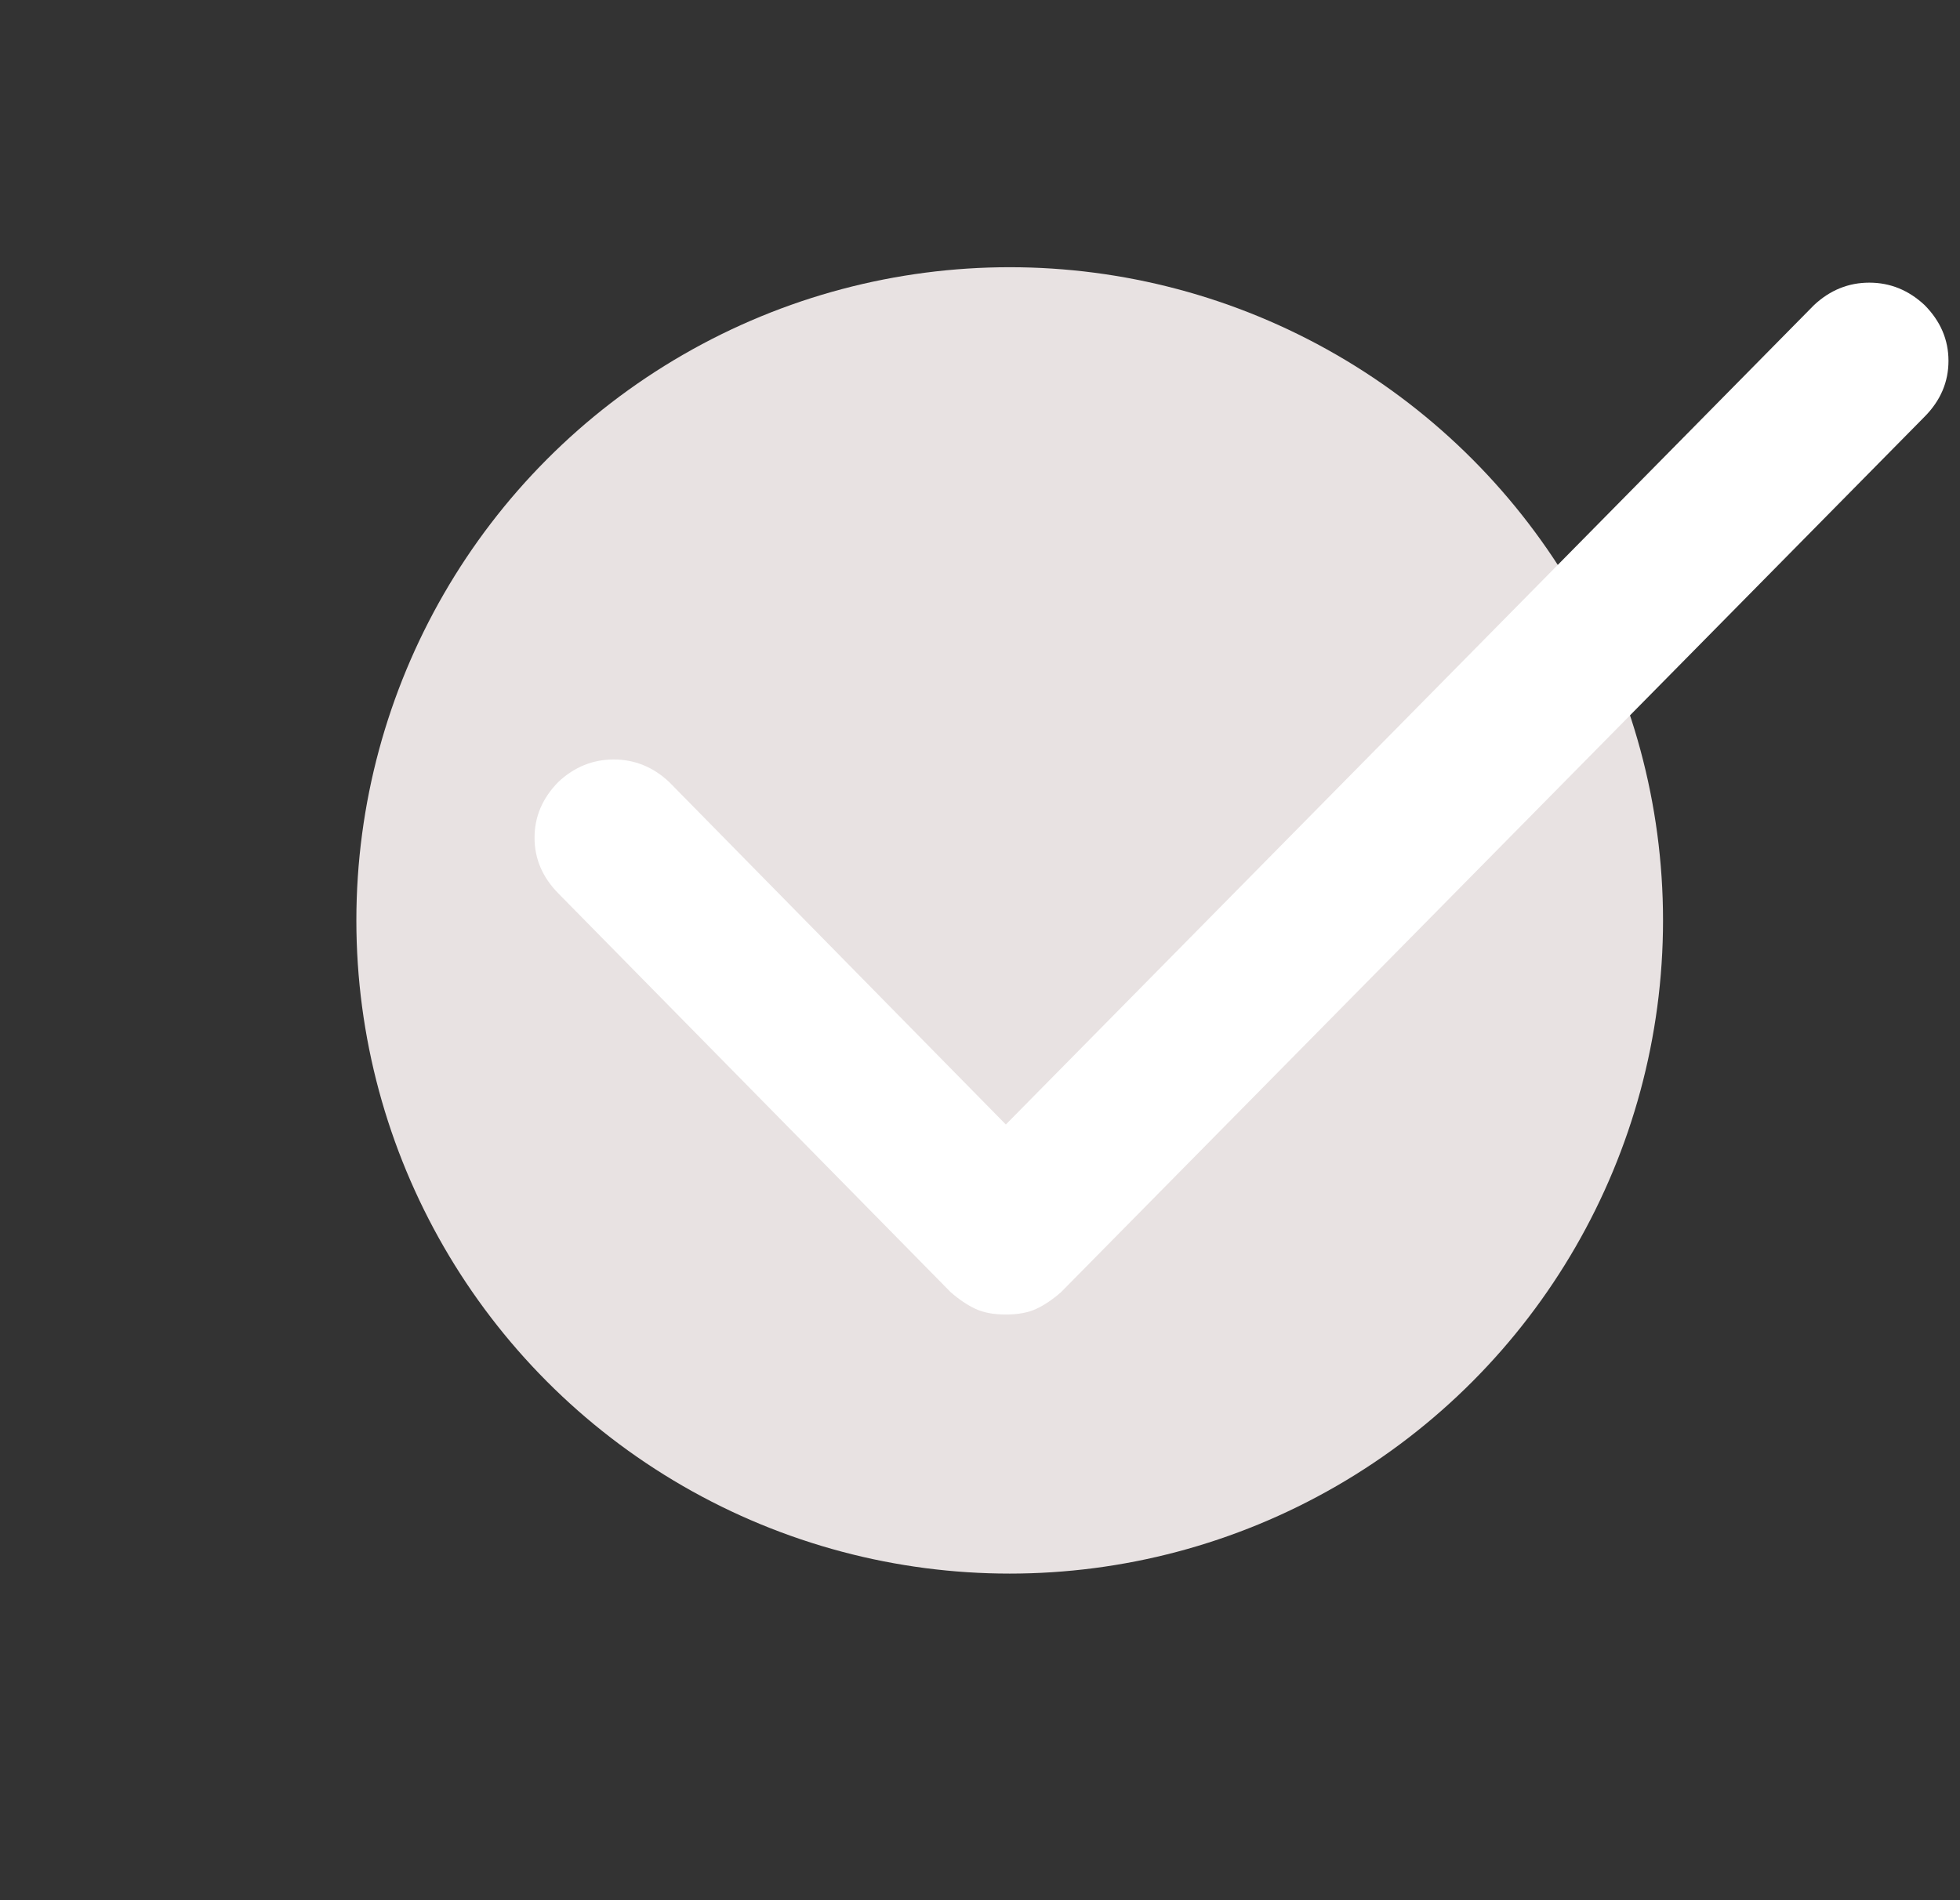 <svg width="33" height="32" viewBox="0 0 33 32" fill="none" xmlns="http://www.w3.org/2000/svg">
<rect x="0" y="0" width="33" height="32" fill="#333333" stroke="none"/>
<g id="Check Inactive">
<circle id="Vertical container" cx="17" cy="15.5" r="11" fill="#E8E2E2"/>
<path id="Page 1" fill-rule="evenodd" clip-rule="evenodd" d="M32.403 5.137C32.134 4.886 31.824 4.76 31.473 4.76C31.122 4.76 30.812 4.886 30.543 5.137L16.935 18.937L11.263 13.166C10.994 12.915 10.684 12.79 10.333 12.79C9.982 12.79 9.672 12.915 9.403 13.166C9.134 13.438 9 13.752 9 14.107C9 14.463 9.134 14.776 9.403 15.048L16.005 21.76C16.15 21.886 16.29 21.98 16.424 22.042C16.558 22.105 16.729 22.137 16.935 22.137C17.142 22.137 17.312 22.105 17.447 22.042C17.581 21.98 17.721 21.886 17.865 21.76L32.403 7.018C32.672 6.747 32.806 6.433 32.806 6.077C32.806 5.722 32.672 5.408 32.403 5.137Z" fill="white"/>
</g>
</svg>
